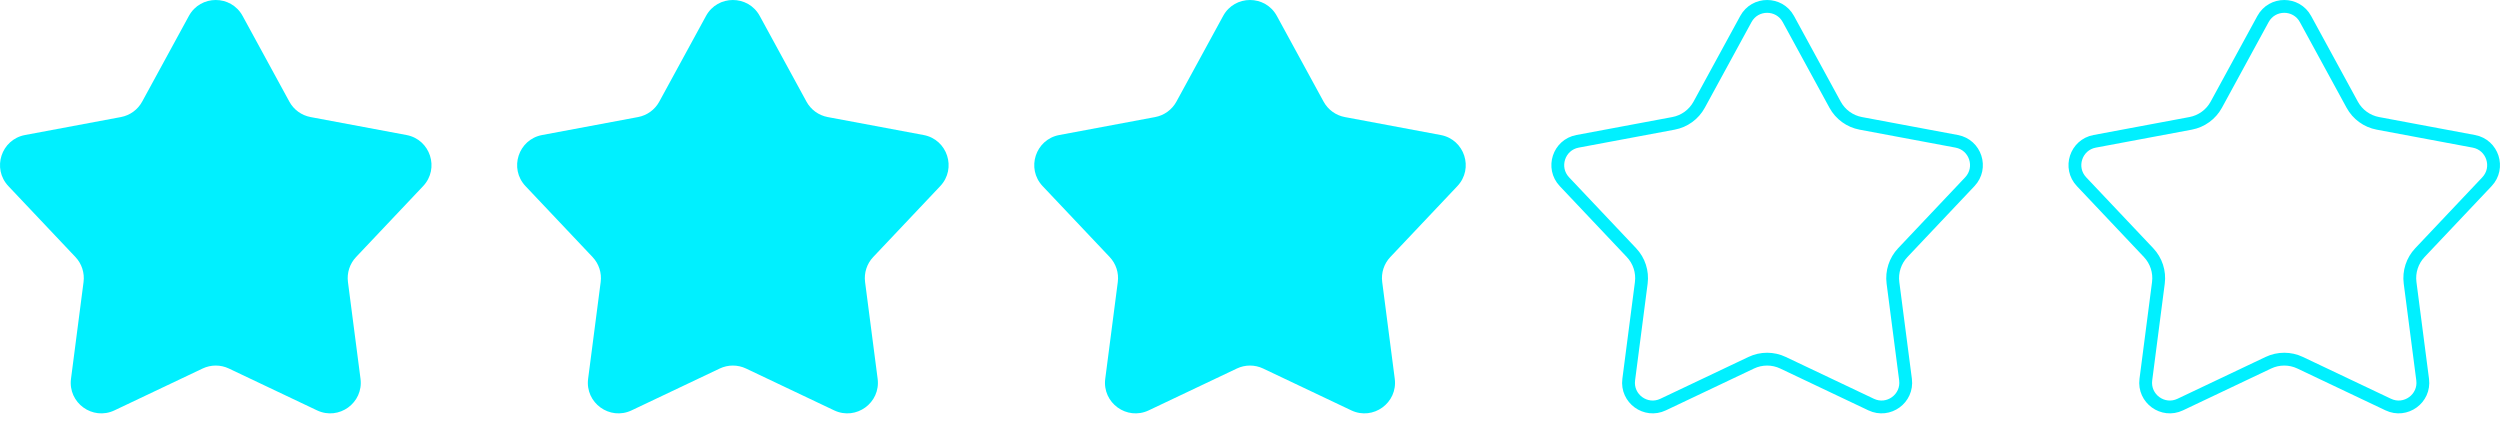 <svg width="195" height="33" viewBox="0 0 195 33" fill="none" xmlns="http://www.w3.org/2000/svg">
<path d="M14.733 1.244C15.638 -0.415 18.02 -0.415 18.924 1.244L22.569 7.927C22.912 8.557 23.52 8.999 24.225 9.131L31.708 10.532C33.565 10.88 34.301 13.145 33.003 14.518L27.773 20.049C27.28 20.57 27.048 21.285 27.14 21.996L28.12 29.546C28.363 31.419 26.436 32.819 24.73 32.009L17.852 28.744C17.205 28.437 16.453 28.437 15.805 28.744L8.928 32.009C7.221 32.819 5.294 31.419 5.538 29.546L6.517 21.996C6.609 21.285 6.377 20.57 5.885 20.049L0.655 14.518C-0.643 13.145 0.093 10.88 1.95 10.532L9.432 9.131C10.137 8.999 10.745 8.557 11.088 7.927L14.733 1.244Z" fill="#00F0FF"/>
<path d="M55.069 1.244C55.974 -0.415 58.355 -0.415 59.26 1.244L62.905 7.927C63.248 8.557 63.856 8.999 64.561 9.131L72.043 10.532C73.9 10.88 74.636 13.145 73.338 14.518L68.109 20.049C67.616 20.57 67.384 21.285 67.476 21.996L68.456 29.546C68.699 31.419 66.772 32.819 65.065 32.009L58.188 28.744C57.54 28.437 56.789 28.437 56.141 28.744L49.264 32.009C47.557 32.819 45.63 31.419 45.873 29.546L46.853 21.996C46.945 21.285 46.713 20.57 46.22 20.049L40.99 14.518C39.692 13.145 40.428 10.88 42.285 10.532L49.768 9.131C50.473 8.999 51.081 8.557 51.424 7.927L55.069 1.244Z" fill="#00F0FF"/>
<path d="M95.405 1.244C96.309 -0.415 98.691 -0.415 99.595 1.244L103.24 7.927C103.584 8.557 104.192 8.999 104.896 9.131L112.379 10.532C114.236 10.88 114.972 13.145 113.674 14.518L108.444 20.049C107.952 20.57 107.719 21.285 107.812 21.996L108.791 29.546C109.034 31.419 107.107 32.819 105.401 32.009L98.523 28.744C97.876 28.437 97.124 28.437 96.477 28.744L89.599 32.009C87.892 32.819 85.966 31.419 86.209 29.546L87.188 21.996C87.281 21.285 87.048 20.57 86.556 20.049L81.326 14.518C80.028 13.145 80.764 10.88 82.621 10.532L90.104 9.131C90.808 8.999 91.416 8.557 91.76 7.927L95.405 1.244Z" fill="#00F0FF"/>
<path d="M139.492 1.483L143.137 8.167C143.552 8.928 144.288 9.463 145.14 9.622L152.623 11.023C154.091 11.298 154.672 13.089 153.646 14.174L148.416 19.706C147.821 20.336 147.54 21.201 147.651 22.061L148.631 29.61C148.823 31.091 147.3 32.198 145.951 31.557L139.073 28.293C138.29 27.921 137.381 27.921 136.598 28.293L129.72 31.557C128.371 32.198 126.848 31.091 127.04 29.61L128.02 22.061C128.131 21.201 127.851 20.336 127.255 19.706L122.025 14.174C120.999 13.089 121.58 11.298 123.048 11.023L130.531 9.622C131.384 9.463 132.119 8.928 132.534 8.167L136.179 1.483C136.894 0.172 138.777 0.172 139.492 1.483Z" stroke="#00F0FF"/>
<path d="M179.828 1.483L183.473 8.167C183.888 8.928 184.623 9.463 185.476 9.622L192.958 11.023C194.426 11.298 195.008 13.089 193.982 14.174L188.752 19.706C188.156 20.336 187.875 21.201 187.987 22.061L188.967 29.61C189.159 31.091 187.636 32.198 186.286 31.557L179.409 28.293C178.626 27.921 177.717 27.921 176.933 28.293L170.056 31.557C168.707 32.198 167.184 31.091 167.376 29.61L168.355 22.061C168.467 21.201 168.186 20.336 167.59 19.706L162.36 14.174C161.334 13.089 161.916 11.298 163.384 11.023L170.867 9.622C171.719 9.463 172.455 8.928 172.87 8.167L176.515 1.483C177.23 0.172 179.113 0.172 179.828 1.483Z" stroke="#00F0FF"/>
</svg>
